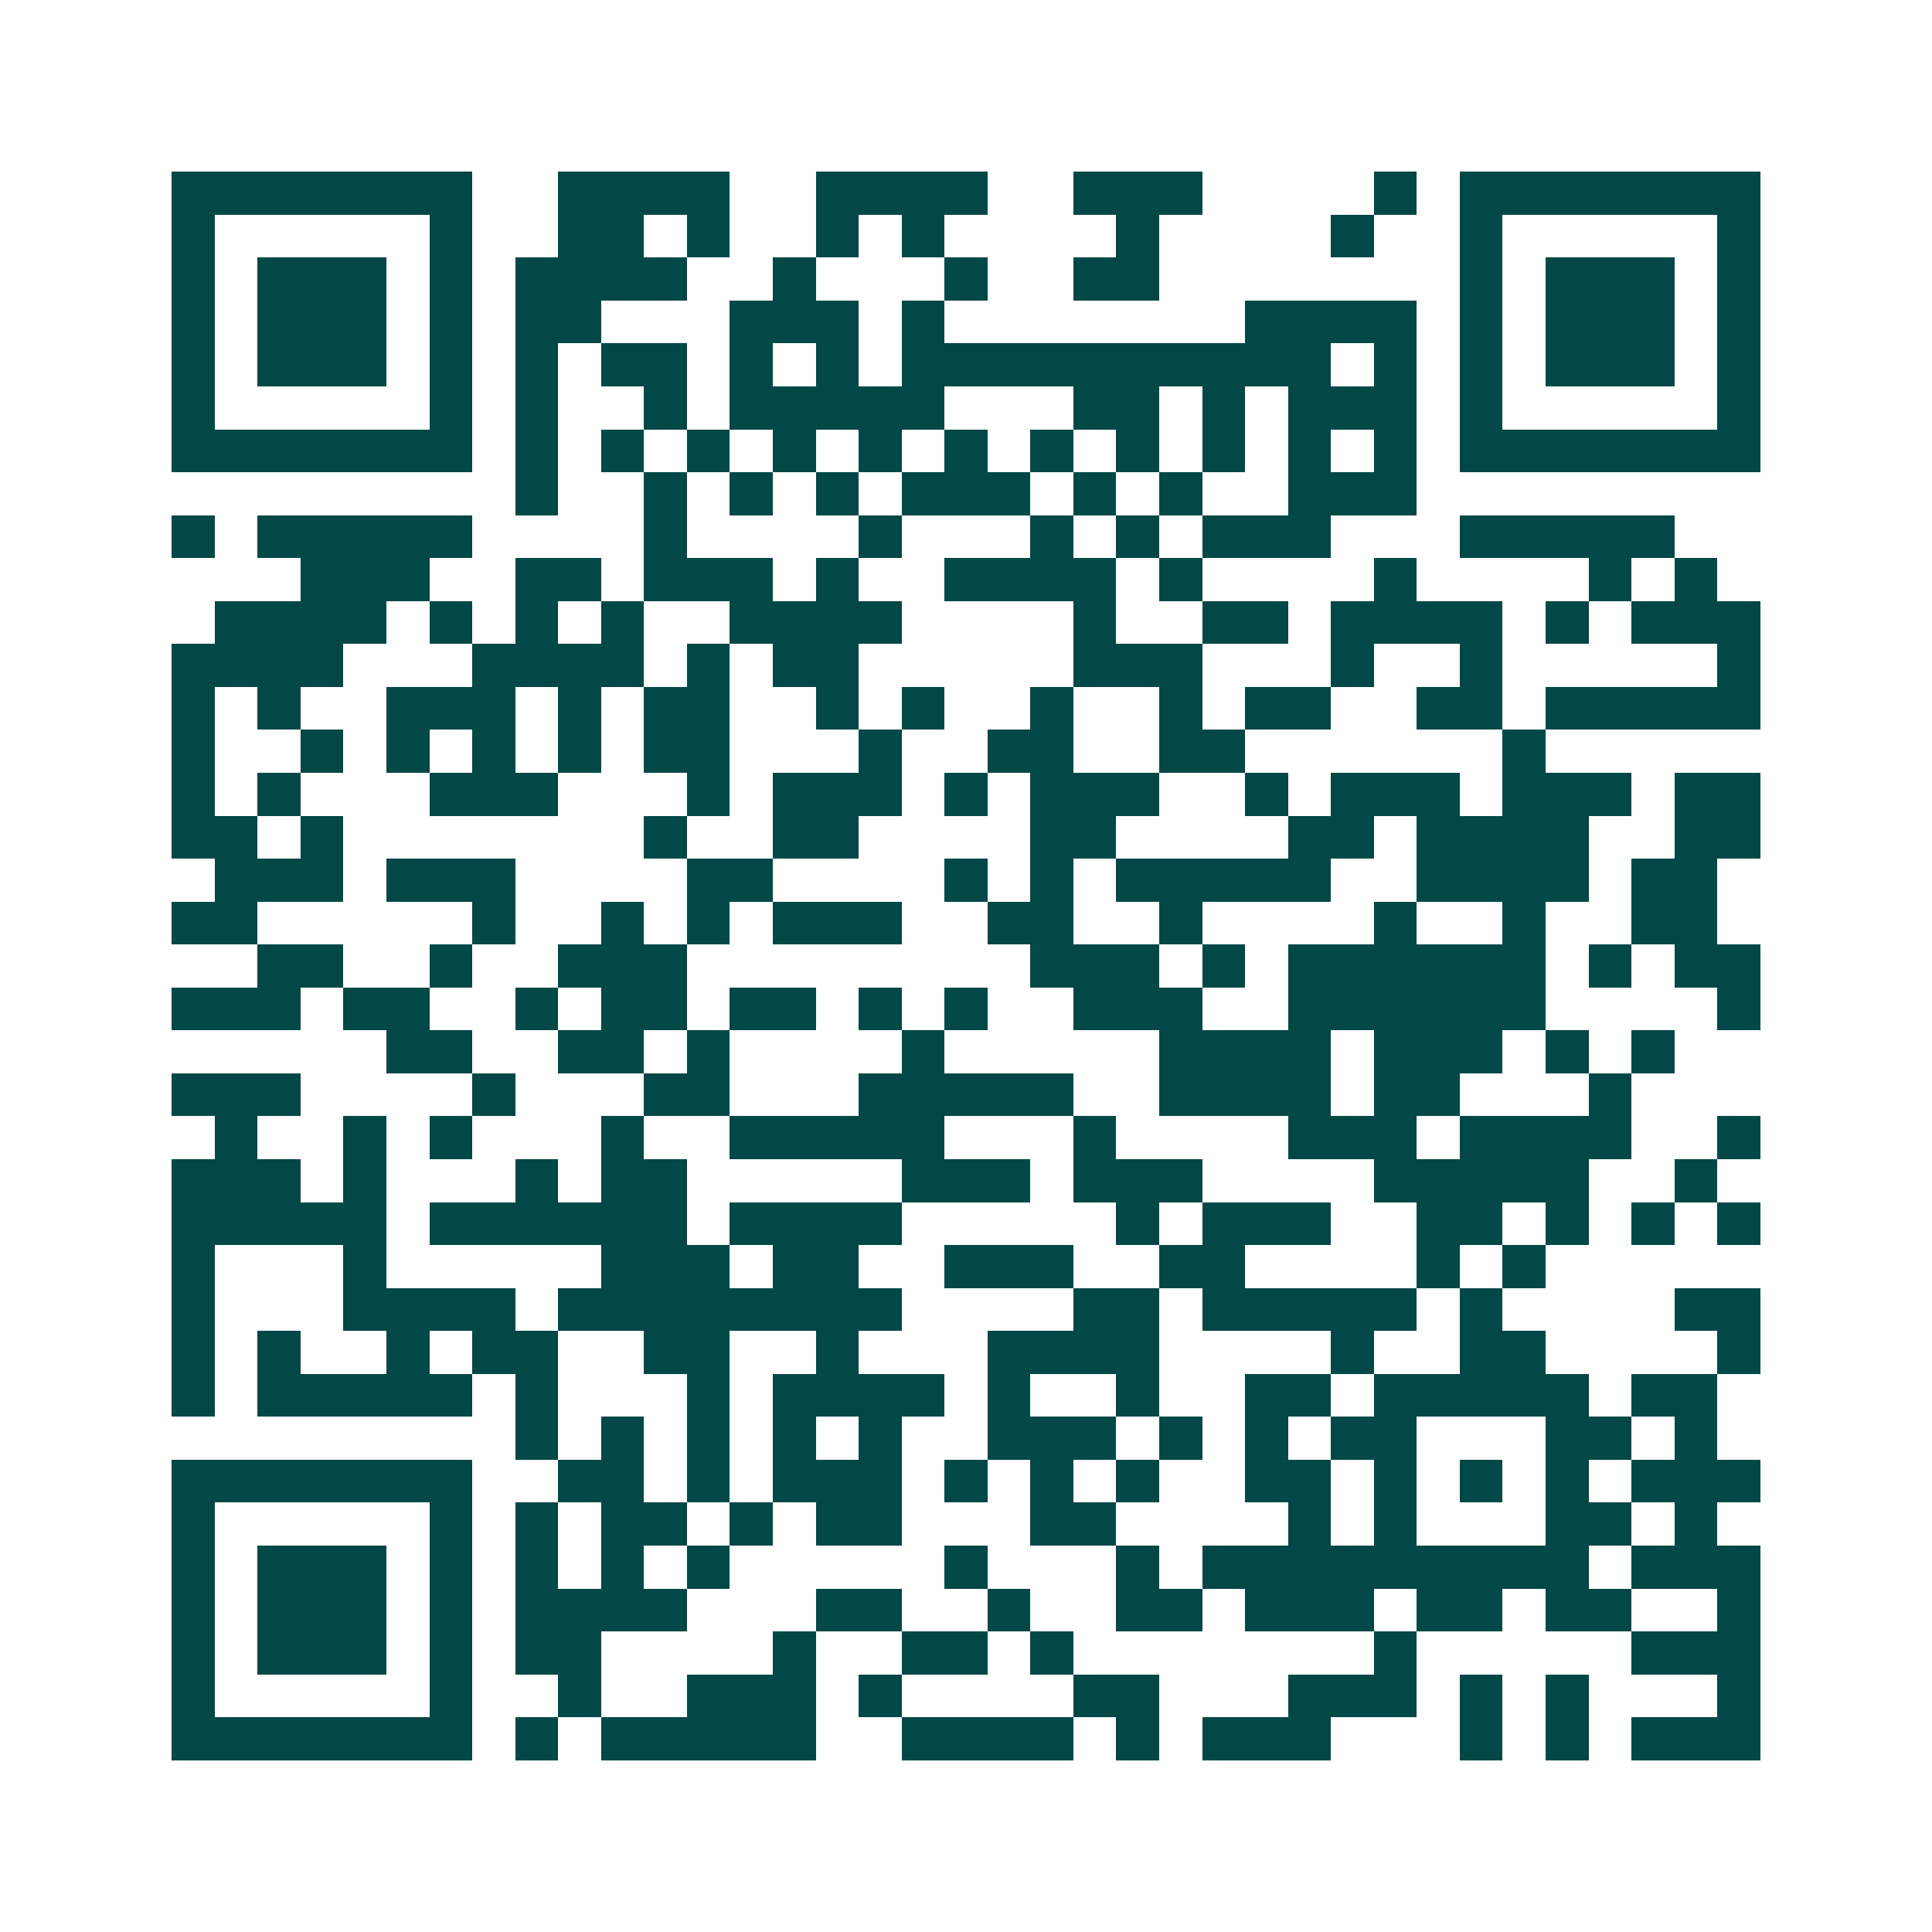 <svg xmlns="http://www.w3.org/2000/svg" width="200" height="200" viewBox="0 0 45 45" shape-rendering="crispEdges"><path fill="#ffffff" d="M0 0h45v45H0z"/><path stroke="#014847" d="M4 4.5h7m2 0h4m2 0h4m2 0h3m4 0h1m1 0h7M4 5.5h1m5 0h1m2 0h2m1 0h1m2 0h1m1 0h1m4 0h1m4 0h1m2 0h1m5 0h1M4 6.5h1m1 0h3m1 0h1m1 0h4m2 0h1m3 0h1m2 0h2m7 0h1m1 0h3m1 0h1M4 7.5h1m1 0h3m1 0h1m1 0h2m3 0h3m1 0h1m7 0h4m1 0h1m1 0h3m1 0h1M4 8.5h1m1 0h3m1 0h1m1 0h1m1 0h2m1 0h1m1 0h1m1 0h10m1 0h1m1 0h1m1 0h3m1 0h1M4 9.5h1m5 0h1m1 0h1m2 0h1m1 0h5m3 0h2m1 0h1m1 0h3m1 0h1m5 0h1M4 10.5h7m1 0h1m1 0h1m1 0h1m1 0h1m1 0h1m1 0h1m1 0h1m1 0h1m1 0h1m1 0h1m1 0h1m1 0h7M12 11.5h1m2 0h1m1 0h1m1 0h1m1 0h3m1 0h1m1 0h1m2 0h3M4 12.5h1m1 0h5m4 0h1m4 0h1m3 0h1m1 0h1m1 0h3m3 0h5M7 13.5h3m2 0h2m1 0h3m1 0h1m2 0h4m1 0h1m4 0h1m4 0h1m1 0h1M5 14.5h4m1 0h1m1 0h1m1 0h1m2 0h4m4 0h1m2 0h2m1 0h4m1 0h1m1 0h3M4 15.5h4m3 0h4m1 0h1m1 0h2m5 0h3m3 0h1m2 0h1m5 0h1M4 16.5h1m1 0h1m2 0h3m1 0h1m1 0h2m2 0h1m1 0h1m2 0h1m2 0h1m1 0h2m2 0h2m1 0h5M4 17.5h1m2 0h1m1 0h1m1 0h1m1 0h1m1 0h2m3 0h1m2 0h2m2 0h2m6 0h1M4 18.5h1m1 0h1m3 0h3m3 0h1m1 0h3m1 0h1m1 0h3m2 0h1m1 0h3m1 0h3m1 0h2M4 19.5h2m1 0h1m7 0h1m2 0h2m4 0h2m4 0h2m1 0h4m2 0h2M5 20.5h3m1 0h3m4 0h2m4 0h1m1 0h1m1 0h5m2 0h4m1 0h2M4 21.5h2m5 0h1m2 0h1m1 0h1m1 0h3m2 0h2m2 0h1m4 0h1m2 0h1m2 0h2M6 22.5h2m2 0h1m2 0h3m8 0h3m1 0h1m1 0h6m1 0h1m1 0h2M4 23.5h3m1 0h2m2 0h1m1 0h2m1 0h2m1 0h1m1 0h1m2 0h3m2 0h6m4 0h1M9 24.5h2m2 0h2m1 0h1m4 0h1m5 0h4m1 0h3m1 0h1m1 0h1M4 25.5h3m4 0h1m3 0h2m3 0h5m2 0h4m1 0h2m3 0h1M5 26.5h1m2 0h1m1 0h1m3 0h1m2 0h5m3 0h1m4 0h3m1 0h4m2 0h1M4 27.5h3m1 0h1m3 0h1m1 0h2m5 0h3m1 0h3m4 0h5m2 0h1M4 28.5h5m1 0h6m1 0h4m5 0h1m1 0h3m2 0h2m1 0h1m1 0h1m1 0h1M4 29.5h1m3 0h1m5 0h3m1 0h2m2 0h3m2 0h2m4 0h1m1 0h1M4 30.5h1m3 0h4m1 0h8m4 0h2m1 0h5m1 0h1m4 0h2M4 31.5h1m1 0h1m2 0h1m1 0h2m2 0h2m2 0h1m3 0h4m4 0h1m2 0h2m4 0h1M4 32.5h1m1 0h5m1 0h1m3 0h1m1 0h4m1 0h1m2 0h1m2 0h2m1 0h5m1 0h2M12 33.5h1m1 0h1m1 0h1m1 0h1m1 0h1m2 0h3m1 0h1m1 0h1m1 0h2m3 0h2m1 0h1M4 34.5h7m2 0h2m1 0h1m1 0h3m1 0h1m1 0h1m1 0h1m2 0h2m1 0h1m1 0h1m1 0h1m1 0h3M4 35.5h1m5 0h1m1 0h1m1 0h2m1 0h1m1 0h2m3 0h2m4 0h1m1 0h1m3 0h2m1 0h1M4 36.5h1m1 0h3m1 0h1m1 0h1m1 0h1m1 0h1m5 0h1m3 0h1m1 0h9m1 0h3M4 37.5h1m1 0h3m1 0h1m1 0h4m3 0h2m2 0h1m2 0h2m1 0h3m1 0h2m1 0h2m2 0h1M4 38.5h1m1 0h3m1 0h1m1 0h2m4 0h1m2 0h2m1 0h1m7 0h1m5 0h3M4 39.5h1m5 0h1m2 0h1m2 0h3m1 0h1m4 0h2m3 0h3m1 0h1m1 0h1m3 0h1M4 40.5h7m1 0h1m1 0h5m2 0h4m1 0h1m1 0h3m3 0h1m1 0h1m1 0h3"/></svg>
